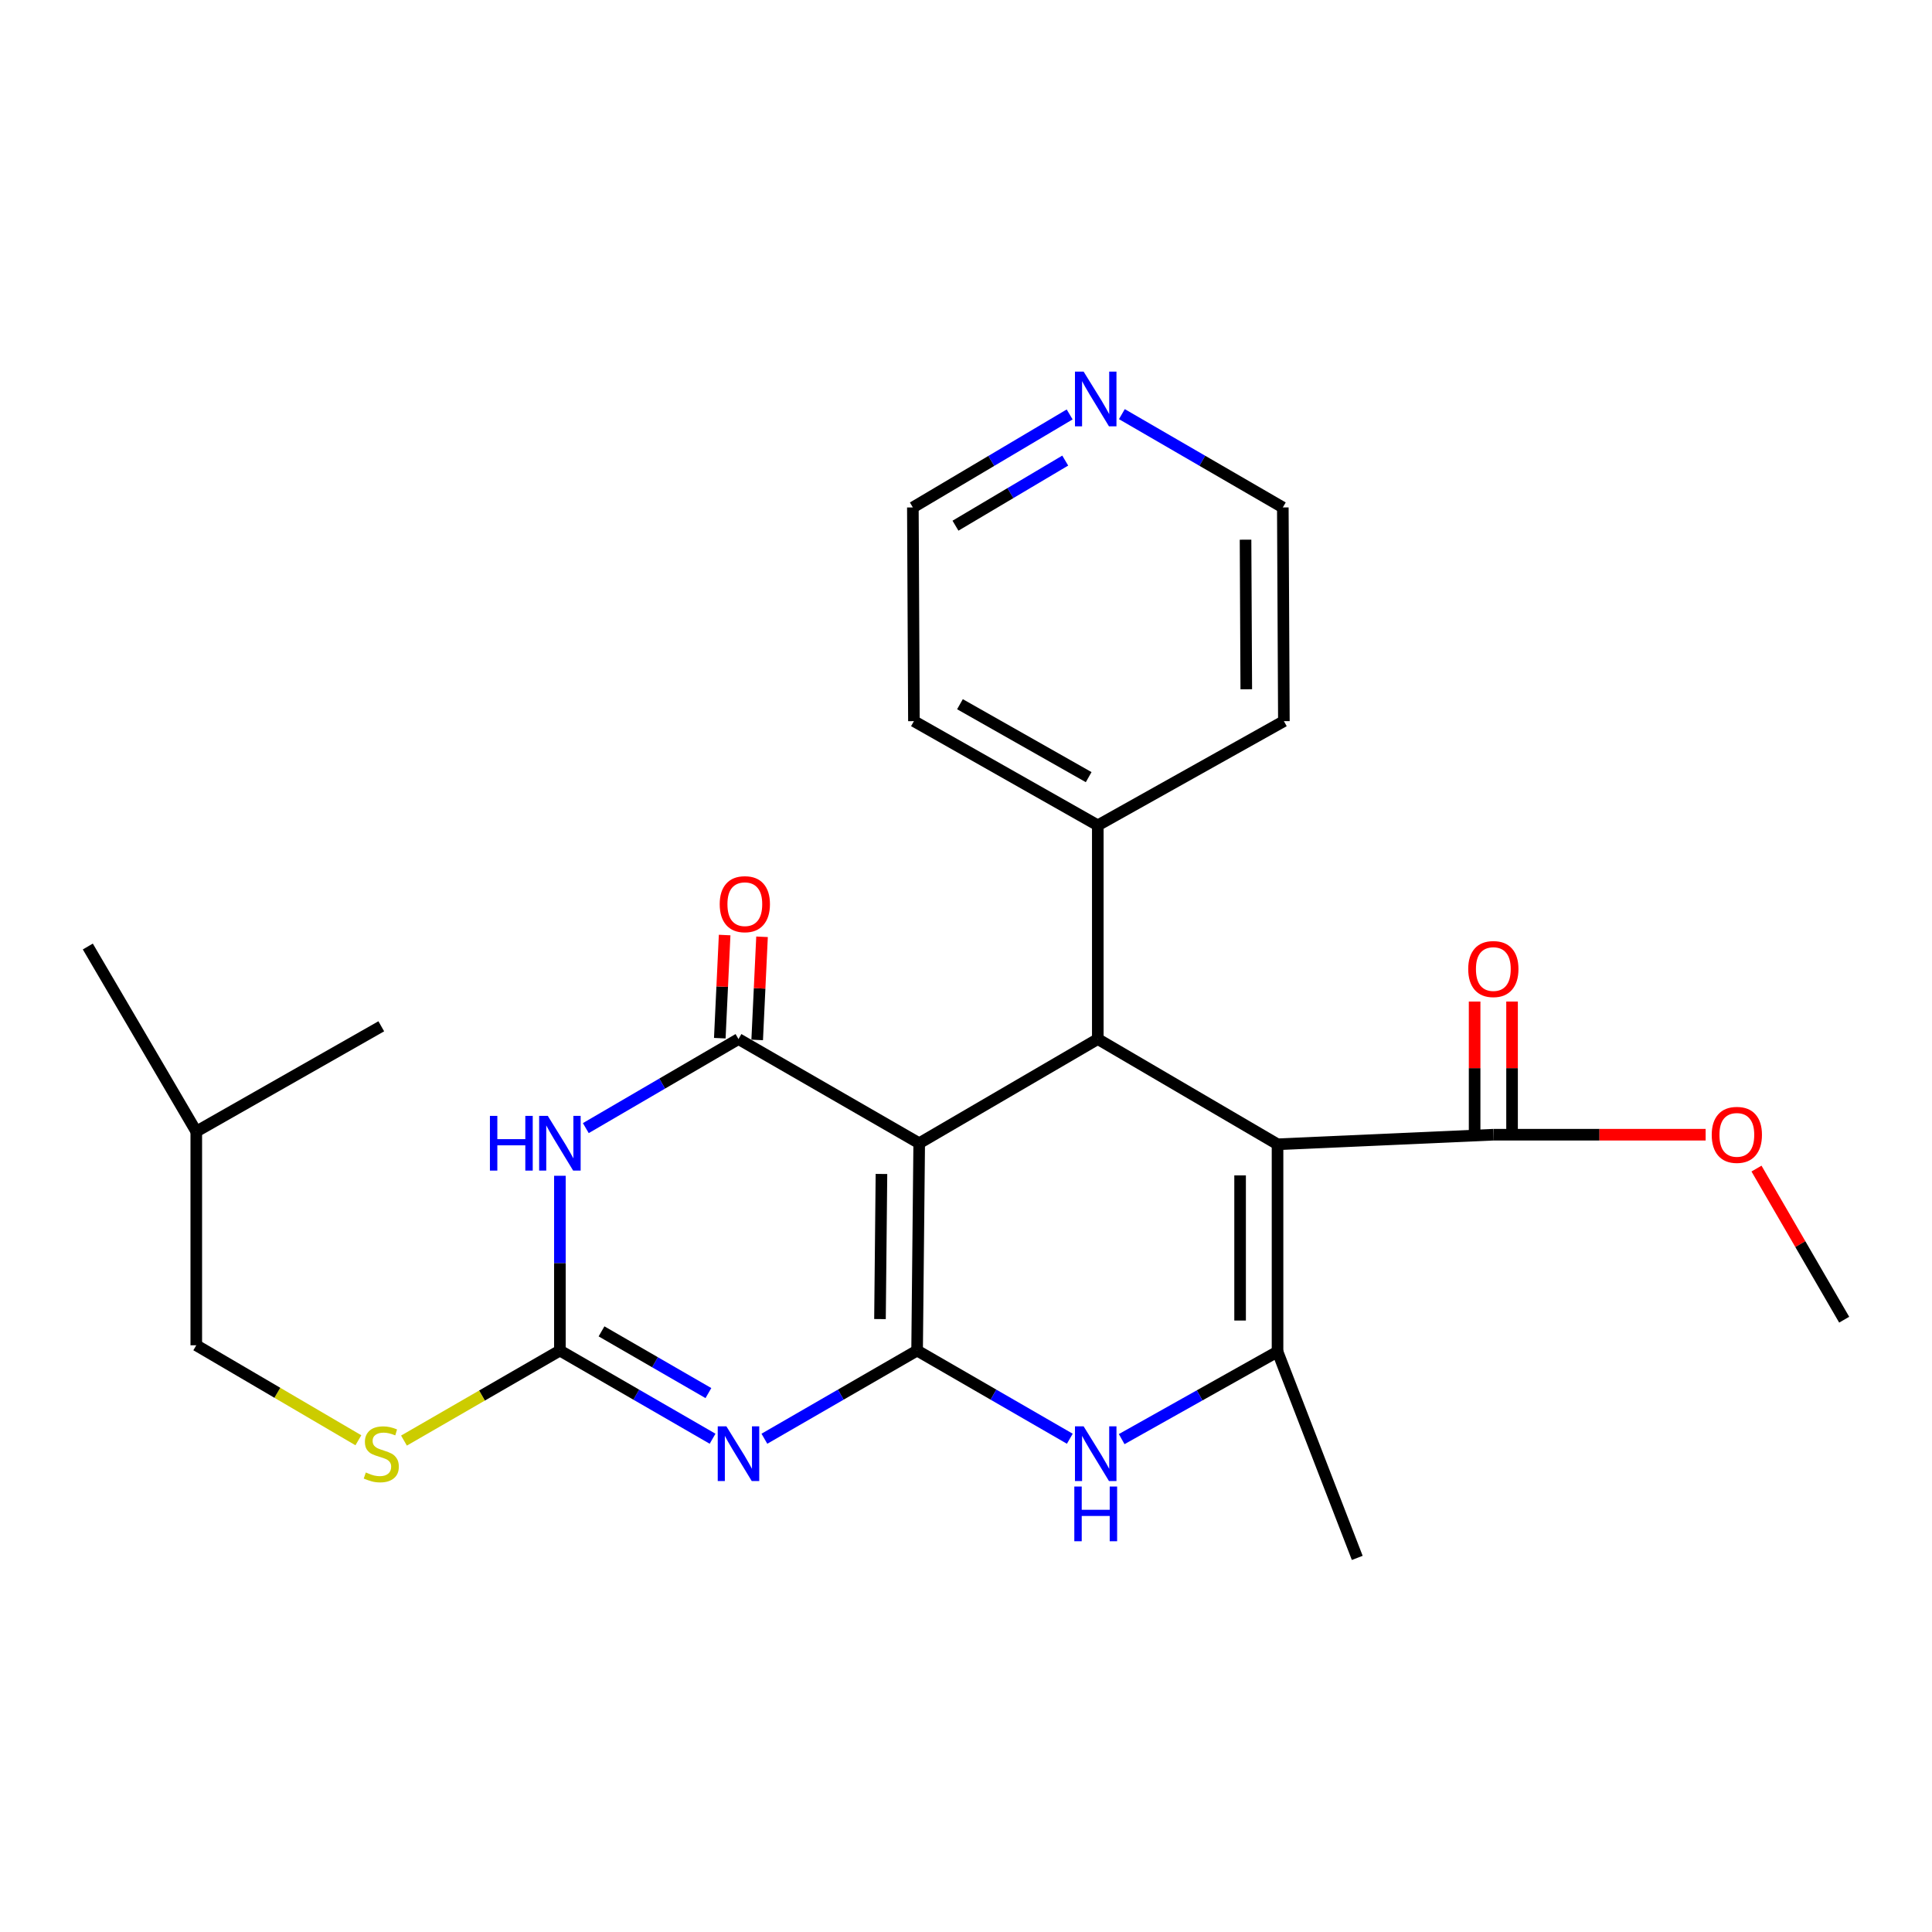 <?xml version='1.0' encoding='iso-8859-1'?>
<svg version='1.1' baseProfile='full'
              xmlns='http://www.w3.org/2000/svg'
                      xmlns:rdkit='http://www.rdkit.org/xml'
                      xmlns:xlink='http://www.w3.org/1999/xlink'
                  xml:space='preserve'
width='1000px' height='1000px' viewBox='0 0 1000 1000'>
<!-- END OF HEADER -->
<rect style='opacity:1.0;fill:#FFFFFF;stroke:none' width='1000' height='1000' x='0' y='0'> </rect>
<path class='bond-0' d='M 474.691,699.045 L 475.779,591.739' style='fill:none;fill-rule:evenodd;stroke:#000000;stroke-width:6px;stroke-linecap:butt;stroke-linejoin:miter;stroke-opacity:1' />
<path class='bond-0' d='M 455.478,682.753 L 456.239,607.639' style='fill:none;fill-rule:evenodd;stroke:#000000;stroke-width:6px;stroke-linecap:butt;stroke-linejoin:miter;stroke-opacity:1' />
<path class='bond-1' d='M 474.691,699.045 L 435.17,721.866' style='fill:none;fill-rule:evenodd;stroke:#000000;stroke-width:6px;stroke-linecap:butt;stroke-linejoin:miter;stroke-opacity:1' />
<path class='bond-1' d='M 435.17,721.866 L 395.65,744.687' style='fill:none;fill-rule:evenodd;stroke:#0000FF;stroke-width:6px;stroke-linecap:butt;stroke-linejoin:miter;stroke-opacity:1' />
<path class='bond-8' d='M 474.691,699.045 L 514.212,721.866' style='fill:none;fill-rule:evenodd;stroke:#000000;stroke-width:6px;stroke-linecap:butt;stroke-linejoin:miter;stroke-opacity:1' />
<path class='bond-8' d='M 514.212,721.866 L 553.733,744.687' style='fill:none;fill-rule:evenodd;stroke:#0000FF;stroke-width:6px;stroke-linecap:butt;stroke-linejoin:miter;stroke-opacity:1' />
<path class='bond-3' d='M 475.779,591.739 L 382.241,537.817' style='fill:none;fill-rule:evenodd;stroke:#000000;stroke-width:6px;stroke-linecap:butt;stroke-linejoin:miter;stroke-opacity:1' />
<path class='bond-5' d='M 475.779,591.739 L 568.218,537.817' style='fill:none;fill-rule:evenodd;stroke:#000000;stroke-width:6px;stroke-linecap:butt;stroke-linejoin:miter;stroke-opacity:1' />
<path class='bond-6' d='M 368.832,744.686 L 329.316,721.866' style='fill:none;fill-rule:evenodd;stroke:#0000FF;stroke-width:6px;stroke-linecap:butt;stroke-linejoin:miter;stroke-opacity:1' />
<path class='bond-6' d='M 329.316,721.866 L 289.801,699.045' style='fill:none;fill-rule:evenodd;stroke:#000000;stroke-width:6px;stroke-linecap:butt;stroke-linejoin:miter;stroke-opacity:1' />
<path class='bond-6' d='M 366.668,721.06 L 339.007,705.086' style='fill:none;fill-rule:evenodd;stroke:#0000FF;stroke-width:6px;stroke-linecap:butt;stroke-linejoin:miter;stroke-opacity:1' />
<path class='bond-6' d='M 339.007,705.086 L 311.346,689.112' style='fill:none;fill-rule:evenodd;stroke:#000000;stroke-width:6px;stroke-linecap:butt;stroke-linejoin:miter;stroke-opacity:1' />
<path class='bond-2' d='M 661.25,592.277 L 661.25,699.605' style='fill:none;fill-rule:evenodd;stroke:#000000;stroke-width:6px;stroke-linecap:butt;stroke-linejoin:miter;stroke-opacity:1' />
<path class='bond-2' d='M 641.873,608.376 L 641.873,683.506' style='fill:none;fill-rule:evenodd;stroke:#000000;stroke-width:6px;stroke-linecap:butt;stroke-linejoin:miter;stroke-opacity:1' />
<path class='bond-9' d='M 661.25,592.277 L 772.949,587.325' style='fill:none;fill-rule:evenodd;stroke:#000000;stroke-width:6px;stroke-linecap:butt;stroke-linejoin:miter;stroke-opacity:1' />
<path class='bond-26' d='M 661.25,592.277 L 568.218,537.817' style='fill:none;fill-rule:evenodd;stroke:#000000;stroke-width:6px;stroke-linecap:butt;stroke-linejoin:miter;stroke-opacity:1' />
<path class='bond-11' d='M 391.919,538.271 L 393.172,511.577' style='fill:none;fill-rule:evenodd;stroke:#000000;stroke-width:6px;stroke-linecap:butt;stroke-linejoin:miter;stroke-opacity:1' />
<path class='bond-11' d='M 393.172,511.577 L 394.426,484.883' style='fill:none;fill-rule:evenodd;stroke:#FF0000;stroke-width:6px;stroke-linecap:butt;stroke-linejoin:miter;stroke-opacity:1' />
<path class='bond-11' d='M 372.563,537.362 L 373.817,510.668' style='fill:none;fill-rule:evenodd;stroke:#000000;stroke-width:6px;stroke-linecap:butt;stroke-linejoin:miter;stroke-opacity:1' />
<path class='bond-11' d='M 373.817,510.668 L 375.071,483.974' style='fill:none;fill-rule:evenodd;stroke:#FF0000;stroke-width:6px;stroke-linecap:butt;stroke-linejoin:miter;stroke-opacity:1' />
<path class='bond-27' d='M 382.241,537.817 L 342.728,560.865' style='fill:none;fill-rule:evenodd;stroke:#000000;stroke-width:6px;stroke-linecap:butt;stroke-linejoin:miter;stroke-opacity:1' />
<path class='bond-27' d='M 342.728,560.865 L 303.216,583.913' style='fill:none;fill-rule:evenodd;stroke:#0000FF;stroke-width:6px;stroke-linecap:butt;stroke-linejoin:miter;stroke-opacity:1' />
<path class='bond-4' d='M 289.801,608.582 L 289.801,653.814' style='fill:none;fill-rule:evenodd;stroke:#0000FF;stroke-width:6px;stroke-linecap:butt;stroke-linejoin:miter;stroke-opacity:1' />
<path class='bond-4' d='M 289.801,653.814 L 289.801,699.045' style='fill:none;fill-rule:evenodd;stroke:#000000;stroke-width:6px;stroke-linecap:butt;stroke-linejoin:miter;stroke-opacity:1' />
<path class='bond-12' d='M 568.218,537.817 L 568.218,427.194' style='fill:none;fill-rule:evenodd;stroke:#000000;stroke-width:6px;stroke-linecap:butt;stroke-linejoin:miter;stroke-opacity:1' />
<path class='bond-10' d='M 289.801,699.045 L 249.45,722.345' style='fill:none;fill-rule:evenodd;stroke:#000000;stroke-width:6px;stroke-linecap:butt;stroke-linejoin:miter;stroke-opacity:1' />
<path class='bond-10' d='M 249.45,722.345 L 209.099,745.645' style='fill:none;fill-rule:evenodd;stroke:#CCCC00;stroke-width:6px;stroke-linecap:butt;stroke-linejoin:miter;stroke-opacity:1' />
<path class='bond-7' d='M 661.25,699.605 L 620.915,722.246' style='fill:none;fill-rule:evenodd;stroke:#000000;stroke-width:6px;stroke-linecap:butt;stroke-linejoin:miter;stroke-opacity:1' />
<path class='bond-7' d='M 620.915,722.246 L 580.58,744.887' style='fill:none;fill-rule:evenodd;stroke:#0000FF;stroke-width:6px;stroke-linecap:butt;stroke-linejoin:miter;stroke-opacity:1' />
<path class='bond-16' d='M 661.25,699.605 L 702.513,806.363' style='fill:none;fill-rule:evenodd;stroke:#000000;stroke-width:6px;stroke-linecap:butt;stroke-linejoin:miter;stroke-opacity:1' />
<path class='bond-13' d='M 782.638,587.325 L 782.638,552.863' style='fill:none;fill-rule:evenodd;stroke:#000000;stroke-width:6px;stroke-linecap:butt;stroke-linejoin:miter;stroke-opacity:1' />
<path class='bond-13' d='M 782.638,552.863 L 782.638,518.401' style='fill:none;fill-rule:evenodd;stroke:#FF0000;stroke-width:6px;stroke-linecap:butt;stroke-linejoin:miter;stroke-opacity:1' />
<path class='bond-13' d='M 763.26,587.325 L 763.26,552.863' style='fill:none;fill-rule:evenodd;stroke:#000000;stroke-width:6px;stroke-linecap:butt;stroke-linejoin:miter;stroke-opacity:1' />
<path class='bond-13' d='M 763.26,552.863 L 763.26,518.401' style='fill:none;fill-rule:evenodd;stroke:#FF0000;stroke-width:6px;stroke-linecap:butt;stroke-linejoin:miter;stroke-opacity:1' />
<path class='bond-15' d='M 772.949,587.325 L 827.892,587.325' style='fill:none;fill-rule:evenodd;stroke:#000000;stroke-width:6px;stroke-linecap:butt;stroke-linejoin:miter;stroke-opacity:1' />
<path class='bond-15' d='M 827.892,587.325 L 882.836,587.325' style='fill:none;fill-rule:evenodd;stroke:#FF0000;stroke-width:6px;stroke-linecap:butt;stroke-linejoin:miter;stroke-opacity:1' />
<path class='bond-17' d='M 185.495,745.482 L 143.545,720.897' style='fill:none;fill-rule:evenodd;stroke:#CCCC00;stroke-width:6px;stroke-linecap:butt;stroke-linejoin:miter;stroke-opacity:1' />
<path class='bond-17' d='M 143.545,720.897 L 101.595,696.311' style='fill:none;fill-rule:evenodd;stroke:#000000;stroke-width:6px;stroke-linecap:butt;stroke-linejoin:miter;stroke-opacity:1' />
<path class='bond-20' d='M 568.218,427.194 L 664.534,373.261' style='fill:none;fill-rule:evenodd;stroke:#000000;stroke-width:6px;stroke-linecap:butt;stroke-linejoin:miter;stroke-opacity:1' />
<path class='bond-21' d='M 568.218,427.194 L 473.044,373.261' style='fill:none;fill-rule:evenodd;stroke:#000000;stroke-width:6px;stroke-linecap:butt;stroke-linejoin:miter;stroke-opacity:1' />
<path class='bond-21' d='M 563.496,402.246 L 496.874,364.493' style='fill:none;fill-rule:evenodd;stroke:#000000;stroke-width:6px;stroke-linecap:butt;stroke-linejoin:miter;stroke-opacity:1' />
<path class='bond-14' d='M 553.651,214.512 L 513.073,238.581' style='fill:none;fill-rule:evenodd;stroke:#0000FF;stroke-width:6px;stroke-linecap:butt;stroke-linejoin:miter;stroke-opacity:1' />
<path class='bond-14' d='M 513.073,238.581 L 472.495,262.65' style='fill:none;fill-rule:evenodd;stroke:#000000;stroke-width:6px;stroke-linecap:butt;stroke-linejoin:miter;stroke-opacity:1' />
<path class='bond-14' d='M 551.363,238.399 L 522.958,255.247' style='fill:none;fill-rule:evenodd;stroke:#0000FF;stroke-width:6px;stroke-linecap:butt;stroke-linejoin:miter;stroke-opacity:1' />
<path class='bond-14' d='M 522.958,255.247 L 494.554,272.095' style='fill:none;fill-rule:evenodd;stroke:#000000;stroke-width:6px;stroke-linecap:butt;stroke-linejoin:miter;stroke-opacity:1' />
<path class='bond-28' d='M 580.68,214.358 L 622.333,238.504' style='fill:none;fill-rule:evenodd;stroke:#0000FF;stroke-width:6px;stroke-linecap:butt;stroke-linejoin:miter;stroke-opacity:1' />
<path class='bond-28' d='M 622.333,238.504 L 663.985,262.65' style='fill:none;fill-rule:evenodd;stroke:#000000;stroke-width:6px;stroke-linecap:butt;stroke-linejoin:miter;stroke-opacity:1' />
<path class='bond-23' d='M 909.158,604.853 L 931.852,643.961' style='fill:none;fill-rule:evenodd;stroke:#FF0000;stroke-width:6px;stroke-linecap:butt;stroke-linejoin:miter;stroke-opacity:1' />
<path class='bond-23' d='M 931.852,643.961 L 954.545,683.07' style='fill:none;fill-rule:evenodd;stroke:#000000;stroke-width:6px;stroke-linecap:butt;stroke-linejoin:miter;stroke-opacity:1' />
<path class='bond-22' d='M 101.595,696.311 L 101.595,585.678' style='fill:none;fill-rule:evenodd;stroke:#000000;stroke-width:6px;stroke-linecap:butt;stroke-linejoin:miter;stroke-opacity:1' />
<path class='bond-18' d='M 472.495,262.65 L 473.044,373.261' style='fill:none;fill-rule:evenodd;stroke:#000000;stroke-width:6px;stroke-linecap:butt;stroke-linejoin:miter;stroke-opacity:1' />
<path class='bond-19' d='M 663.985,262.65 L 664.534,373.261' style='fill:none;fill-rule:evenodd;stroke:#000000;stroke-width:6px;stroke-linecap:butt;stroke-linejoin:miter;stroke-opacity:1' />
<path class='bond-19' d='M 644.69,279.338 L 645.074,356.766' style='fill:none;fill-rule:evenodd;stroke:#000000;stroke-width:6px;stroke-linecap:butt;stroke-linejoin:miter;stroke-opacity:1' />
<path class='bond-24' d='M 101.595,585.678 L 45.455,489.912' style='fill:none;fill-rule:evenodd;stroke:#000000;stroke-width:6px;stroke-linecap:butt;stroke-linejoin:miter;stroke-opacity:1' />
<path class='bond-25' d='M 101.595,585.678 L 197.35,531.207' style='fill:none;fill-rule:evenodd;stroke:#000000;stroke-width:6px;stroke-linecap:butt;stroke-linejoin:miter;stroke-opacity:1' />
<path  class='atom-2' d='M 375.981 738.27
L 385.261 753.27
Q 386.181 754.75, 387.661 757.43
Q 389.141 760.11, 389.221 760.27
L 389.221 738.27
L 392.981 738.27
L 392.981 766.59
L 389.101 766.59
L 379.141 750.19
Q 377.981 748.27, 376.741 746.07
Q 375.541 743.87, 375.181 743.19
L 375.181 766.59
L 371.501 766.59
L 371.501 738.27
L 375.981 738.27
' fill='#0000FF'/>
<path  class='atom-5' d='M 253.581 577.579
L 257.421 577.579
L 257.421 589.619
L 271.901 589.619
L 271.901 577.579
L 275.741 577.579
L 275.741 605.899
L 271.901 605.899
L 271.901 592.819
L 257.421 592.819
L 257.421 605.899
L 253.581 605.899
L 253.581 577.579
' fill='#0000FF'/>
<path  class='atom-5' d='M 283.541 577.579
L 292.821 592.579
Q 293.741 594.059, 295.221 596.739
Q 296.701 599.419, 296.781 599.579
L 296.781 577.579
L 300.541 577.579
L 300.541 605.899
L 296.661 605.899
L 286.701 589.499
Q 285.541 587.579, 284.301 585.379
Q 283.101 583.179, 282.741 582.499
L 282.741 605.899
L 279.061 605.899
L 279.061 577.579
L 283.541 577.579
' fill='#0000FF'/>
<path  class='atom-9' d='M 560.882 738.27
L 570.162 753.27
Q 571.082 754.75, 572.562 757.43
Q 574.042 760.11, 574.122 760.27
L 574.122 738.27
L 577.882 738.27
L 577.882 766.59
L 574.002 766.59
L 564.042 750.19
Q 562.882 748.27, 561.642 746.07
Q 560.442 743.87, 560.082 743.19
L 560.082 766.59
L 556.402 766.59
L 556.402 738.27
L 560.882 738.27
' fill='#0000FF'/>
<path  class='atom-9' d='M 556.062 769.422
L 559.902 769.422
L 559.902 781.462
L 574.382 781.462
L 574.382 769.422
L 578.222 769.422
L 578.222 797.742
L 574.382 797.742
L 574.382 784.662
L 559.902 784.662
L 559.902 797.742
L 556.062 797.742
L 556.062 769.422
' fill='#0000FF'/>
<path  class='atom-11' d='M 189.35 762.15
Q 189.67 762.27, 190.99 762.83
Q 192.31 763.39, 193.75 763.75
Q 195.23 764.07, 196.67 764.07
Q 199.35 764.07, 200.91 762.79
Q 202.47 761.47, 202.47 759.19
Q 202.47 757.63, 201.67 756.67
Q 200.91 755.71, 199.71 755.19
Q 198.51 754.67, 196.51 754.07
Q 193.99 753.31, 192.47 752.59
Q 190.99 751.87, 189.91 750.35
Q 188.87 748.83, 188.87 746.27
Q 188.87 742.71, 191.27 740.51
Q 193.71 738.31, 198.51 738.31
Q 201.79 738.31, 205.51 739.87
L 204.59 742.95
Q 201.19 741.55, 198.63 741.55
Q 195.87 741.55, 194.35 742.71
Q 192.83 743.83, 192.87 745.79
Q 192.87 747.31, 193.63 748.23
Q 194.43 749.15, 195.55 749.67
Q 196.71 750.19, 198.63 750.79
Q 201.19 751.59, 202.71 752.39
Q 204.23 753.19, 205.31 754.83
Q 206.43 756.43, 206.43 759.19
Q 206.43 763.11, 203.79 765.23
Q 201.19 767.31, 196.83 767.31
Q 194.31 767.31, 192.39 766.75
Q 190.51 766.23, 188.27 765.31
L 189.35 762.15
' fill='#CCCC00'/>
<path  class='atom-12' d='M 372.524 467.999
Q 372.524 461.199, 375.884 457.399
Q 379.244 453.599, 385.524 453.599
Q 391.804 453.599, 395.164 457.399
Q 398.524 461.199, 398.524 467.999
Q 398.524 474.879, 395.124 478.799
Q 391.724 482.679, 385.524 482.679
Q 379.284 482.679, 375.884 478.799
Q 372.524 474.919, 372.524 467.999
M 385.524 479.479
Q 389.844 479.479, 392.164 476.599
Q 394.524 473.679, 394.524 467.999
Q 394.524 462.439, 392.164 459.639
Q 389.844 456.799, 385.524 456.799
Q 381.204 456.799, 378.844 459.599
Q 376.524 462.399, 376.524 467.999
Q 376.524 473.719, 378.844 476.599
Q 381.204 479.479, 385.524 479.479
' fill='#FF0000'/>
<path  class='atom-14' d='M 759.949 501.575
Q 759.949 494.775, 763.309 490.975
Q 766.669 487.175, 772.949 487.175
Q 779.229 487.175, 782.589 490.975
Q 785.949 494.775, 785.949 501.575
Q 785.949 508.455, 782.549 512.375
Q 779.149 516.255, 772.949 516.255
Q 766.709 516.255, 763.309 512.375
Q 759.949 508.495, 759.949 501.575
M 772.949 513.055
Q 777.269 513.055, 779.589 510.175
Q 781.949 507.255, 781.949 501.575
Q 781.949 496.015, 779.589 493.215
Q 777.269 490.375, 772.949 490.375
Q 768.629 490.375, 766.269 493.175
Q 763.949 495.975, 763.949 501.575
Q 763.949 507.295, 766.269 510.175
Q 768.629 513.055, 772.949 513.055
' fill='#FF0000'/>
<path  class='atom-15' d='M 560.882 192.35
L 570.162 207.35
Q 571.082 208.83, 572.562 211.51
Q 574.042 214.19, 574.122 214.35
L 574.122 192.35
L 577.882 192.35
L 577.882 220.67
L 574.002 220.67
L 564.042 204.27
Q 562.882 202.35, 561.642 200.15
Q 560.442 197.95, 560.082 197.27
L 560.082 220.67
L 556.402 220.67
L 556.402 192.35
L 560.882 192.35
' fill='#0000FF'/>
<path  class='atom-16' d='M 885.987 587.405
Q 885.987 580.605, 889.347 576.805
Q 892.707 573.005, 898.987 573.005
Q 905.267 573.005, 908.627 576.805
Q 911.987 580.605, 911.987 587.405
Q 911.987 594.285, 908.587 598.205
Q 905.187 602.085, 898.987 602.085
Q 892.747 602.085, 889.347 598.205
Q 885.987 594.325, 885.987 587.405
M 898.987 598.885
Q 903.307 598.885, 905.627 596.005
Q 907.987 593.085, 907.987 587.405
Q 907.987 581.845, 905.627 579.045
Q 903.307 576.205, 898.987 576.205
Q 894.667 576.205, 892.307 579.005
Q 889.987 581.805, 889.987 587.405
Q 889.987 593.125, 892.307 596.005
Q 894.667 598.885, 898.987 598.885
' fill='#FF0000'/>
</svg>
